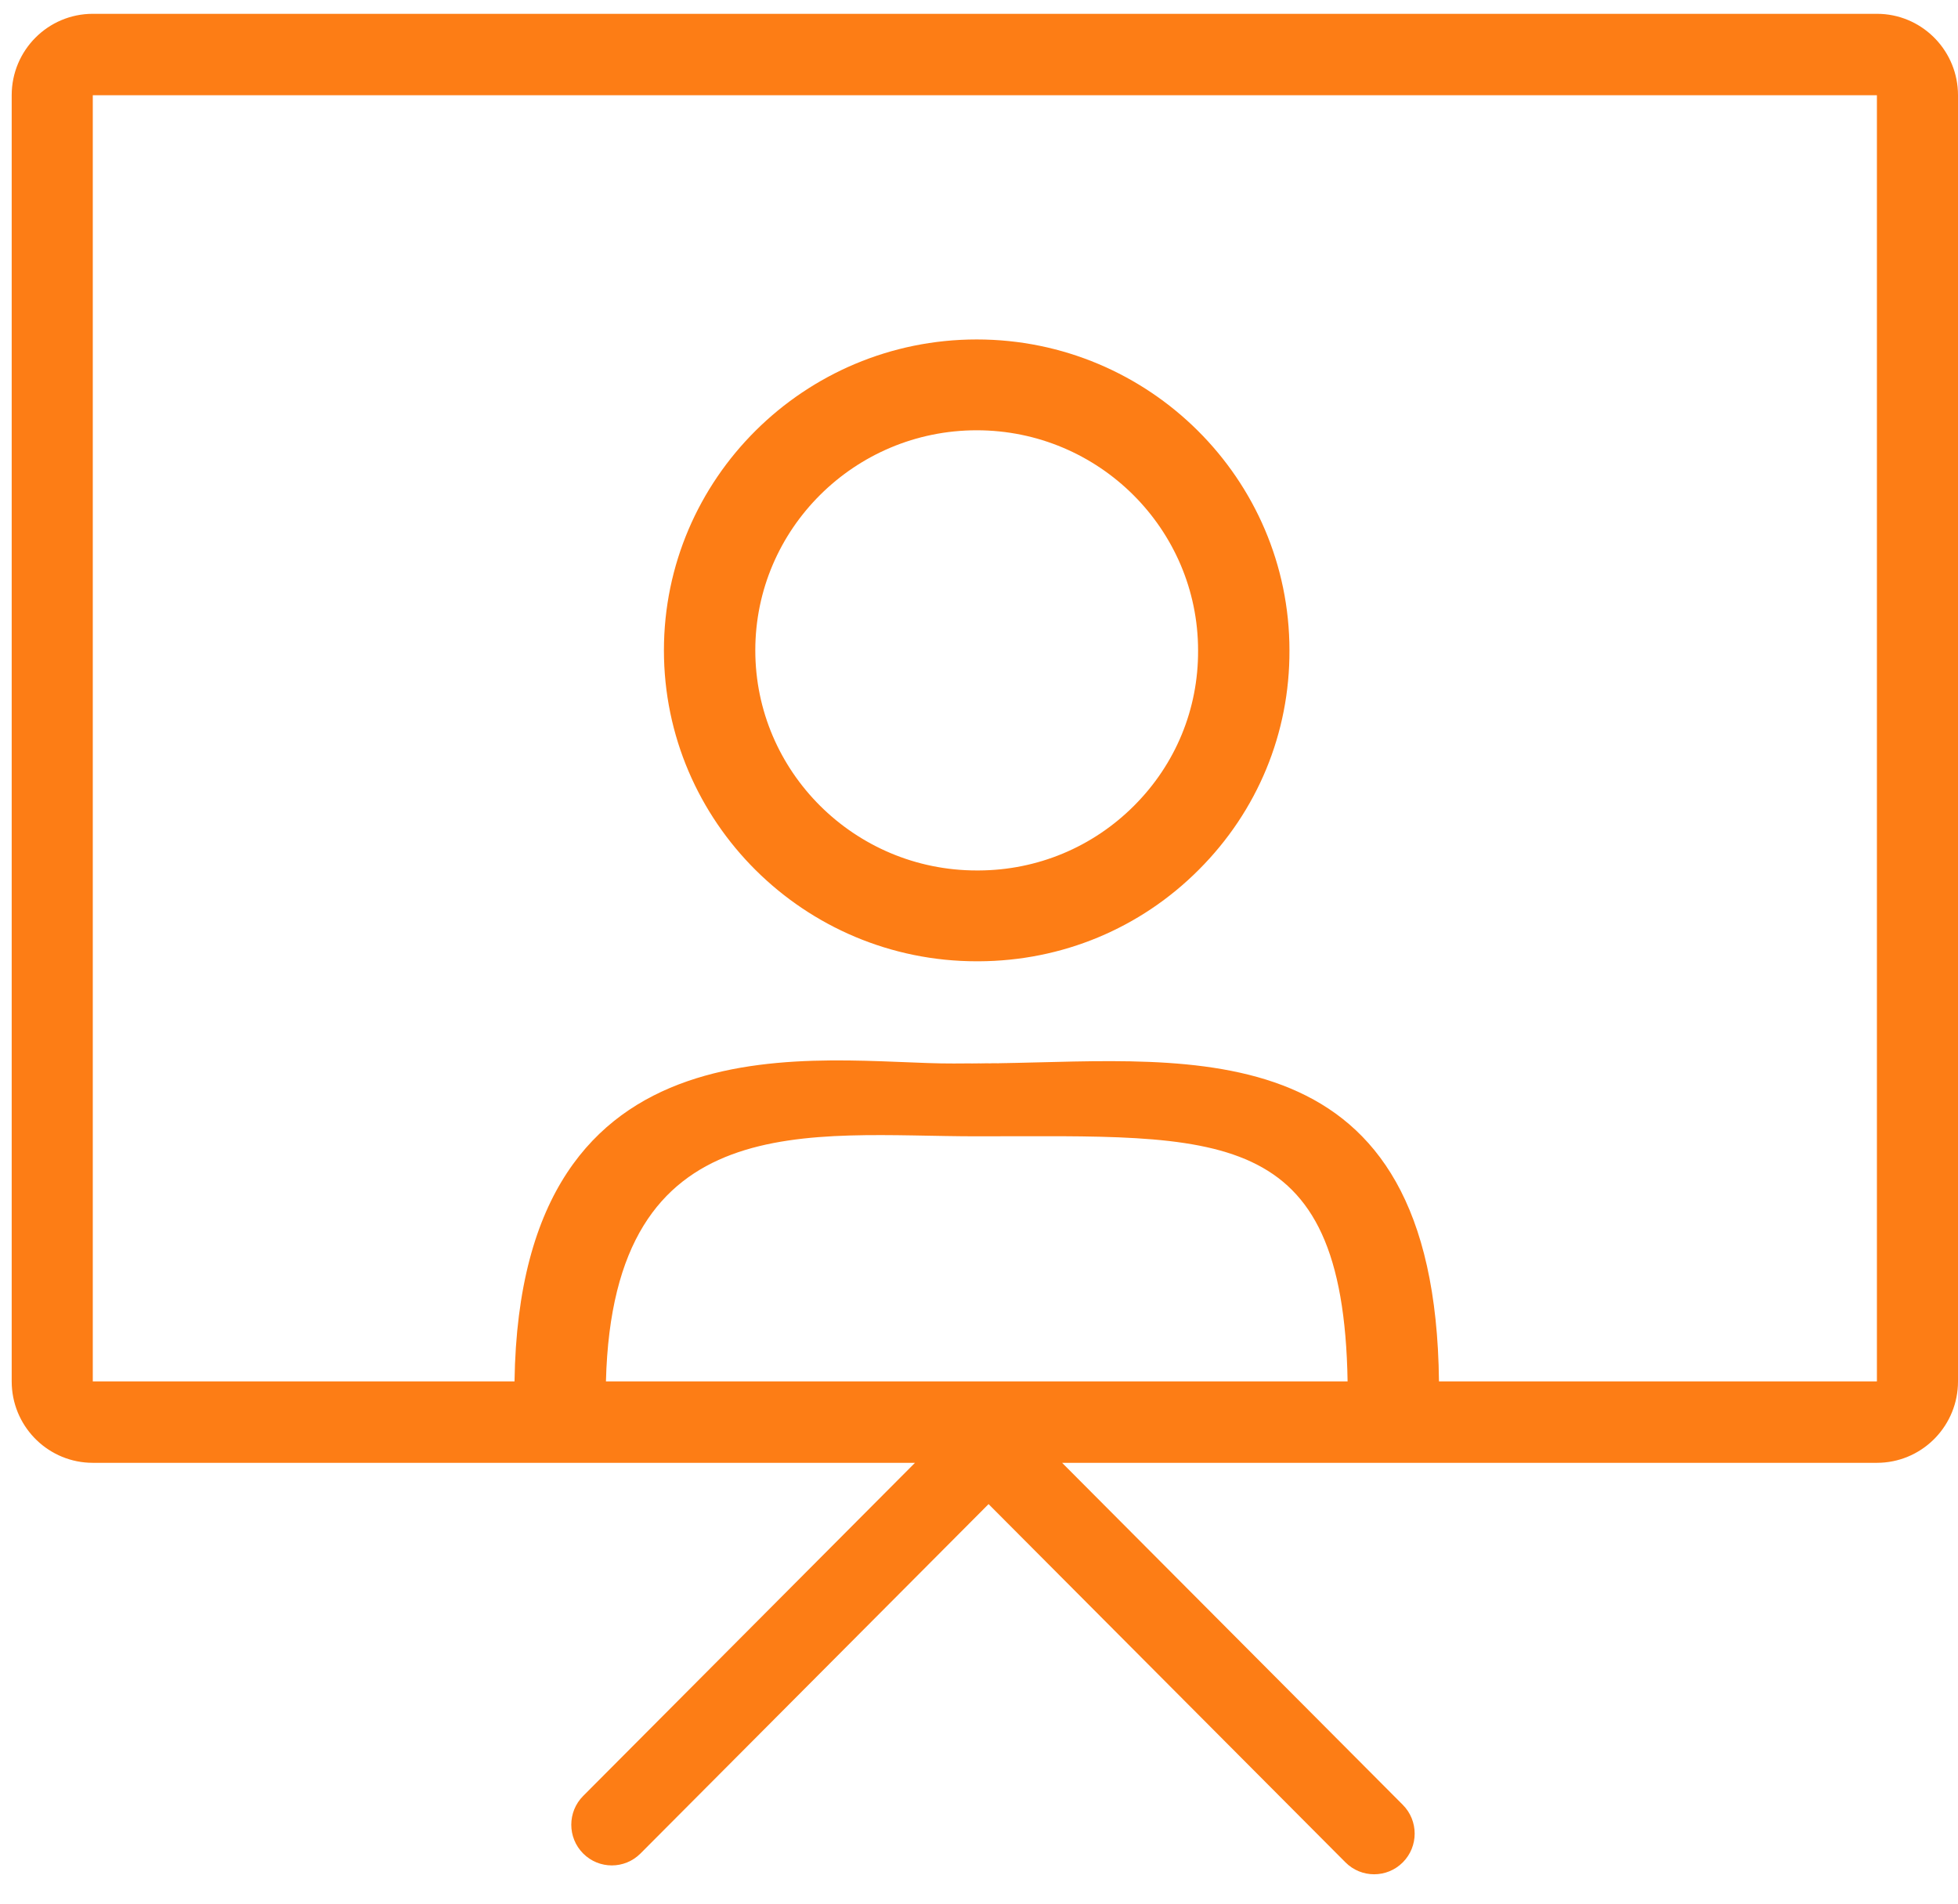 <svg width="36" height="35" viewBox="0 0 36 35" fill="none" xmlns="http://www.w3.org/2000/svg">
<path fill-rule="evenodd" clip-rule="evenodd" d="M17.958 6.241C21.128 6.241 23.708 8.806 23.708 11.957C23.714 13.476 23.122 14.91 22.043 15.989C20.966 17.07 19.527 17.668 17.996 17.674H17.958C14.787 17.674 12.207 15.109 12.207 11.957C12.207 8.806 14.787 6.241 17.958 6.241ZM17.958 7.911C15.713 7.911 13.887 9.727 13.887 11.957C13.887 14.188 15.713 16.004 17.958 16.004H17.993C19.072 16 20.089 15.577 20.852 14.813C21.615 14.05 22.033 13.036 22.028 11.96C22.028 9.726 20.202 7.911 17.958 7.911Z" fill="#FD7D15"/>
<path fill-rule="evenodd" clip-rule="evenodd" d="M34.586 0.256C35.373 0.296 36 0.95 36 1.751V25.398C36 26.199 35.373 26.853 34.586 26.893L34.509 26.895H19.528L25.792 33.183C26.083 33.475 26.083 33.949 25.792 34.241C25.501 34.533 25.029 34.533 24.738 34.241L18.176 27.654L11.776 34.078C11.485 34.37 11.013 34.37 10.722 34.078C10.431 33.786 10.431 33.312 10.722 33.02L16.823 26.895H1.706C0.909 26.895 0.257 26.266 0.217 25.475L0.215 25.398V1.751C0.215 0.924 0.883 0.254 1.706 0.254H34.509L34.586 0.256ZM1.706 25.398H9.46C9.561 18.465 15.133 19.566 17.536 19.553C17.92 19.551 18.19 19.549 18.37 19.548C21.934 19.494 26.389 18.887 26.457 25.398H34.509V1.751H1.706V25.398ZM17.958 20.892C14.902 20.892 11.27 20.284 11.141 25.398H24.777C24.698 20.639 22.405 20.892 17.958 20.892ZM17.827 19.552C17.872 19.552 17.916 19.552 17.958 19.552C18.088 19.552 18.22 19.55 18.353 19.549C19.33 19.543 17.839 19.552 17.827 19.552Z" fill="#FD7D15"/>
</svg>
